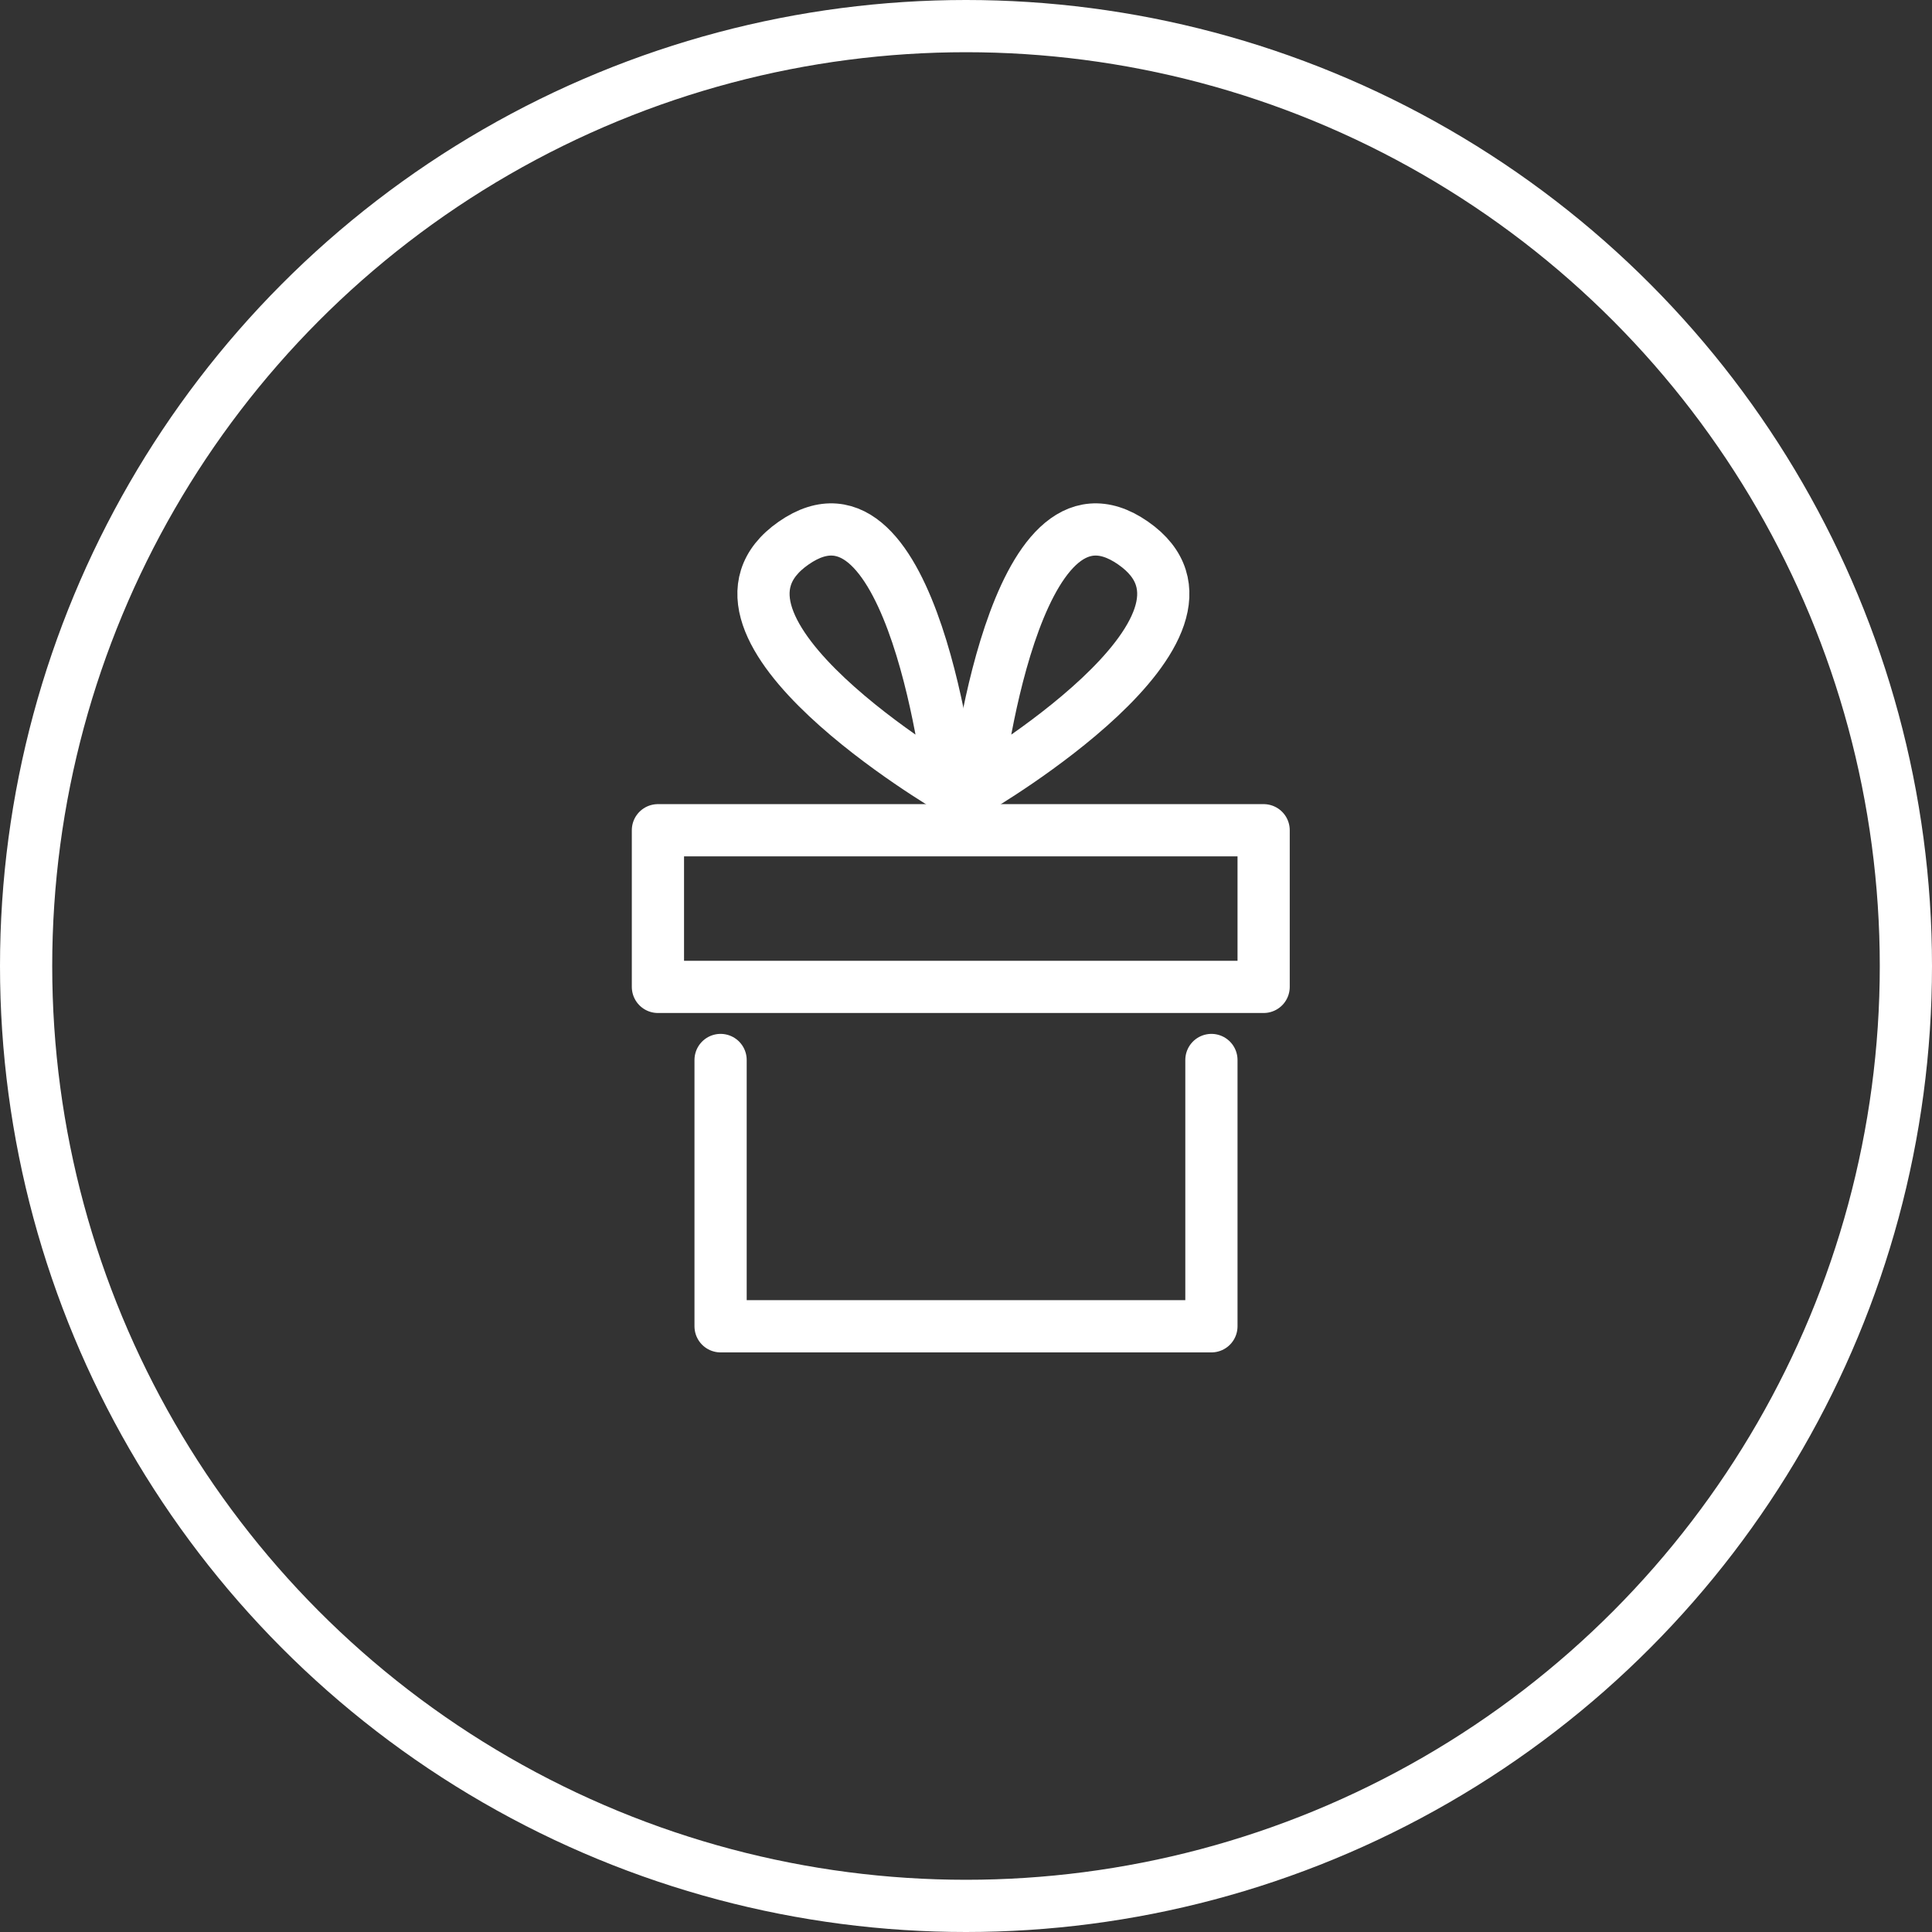<?xml version="1.0" encoding="utf-8"?>
<!-- Generator: Adobe Illustrator 25.0.1, SVG Export Plug-In . SVG Version: 6.00 Build 0)  -->
<svg version="1.1" id="Calque_1" xmlns="http://www.w3.org/2000/svg" xmlns:xlink="http://www.w3.org/1999/xlink" x="0px" y="0px"
	 viewBox="0 0 37 37" style="enable-background:new 0 0 37 37;" xml:space="preserve">
<rect x="0" y="0" width="37" height="37" fill="#333333" stroke="none"/>
<style type="text/css">
	.st0{fill:none;stroke:#FFFFFF;stroke-linecap:round;stroke-linejoin:round;}
	.st1{fill:none;stroke:#FFFFFF;}
</style>
<g id="Calque_2_1_">
	<g id="bons_cadeaux">
		<polyline class="st0" points="13.8,20.3 13.8,25.4 23.2,25.4 23.2,20.3 		"/>
		<rect x="12.6" y="15.9" class="st0" width="11.6" height="3"/>
		<path class="st0" d="M18.2,15.1c0,0-5.3-3.1-3-4.7S18.2,15.1,18.2,15.1z"/>
		<path class="st0" d="M18.7,15.1c0,0,5.3-3.1,3-4.7S18.7,15.1,18.7,15.1z"/>
		<circle class="st1" cx="18.5" cy="18.5" r="18"/>
	</g>
</g>
</svg>
